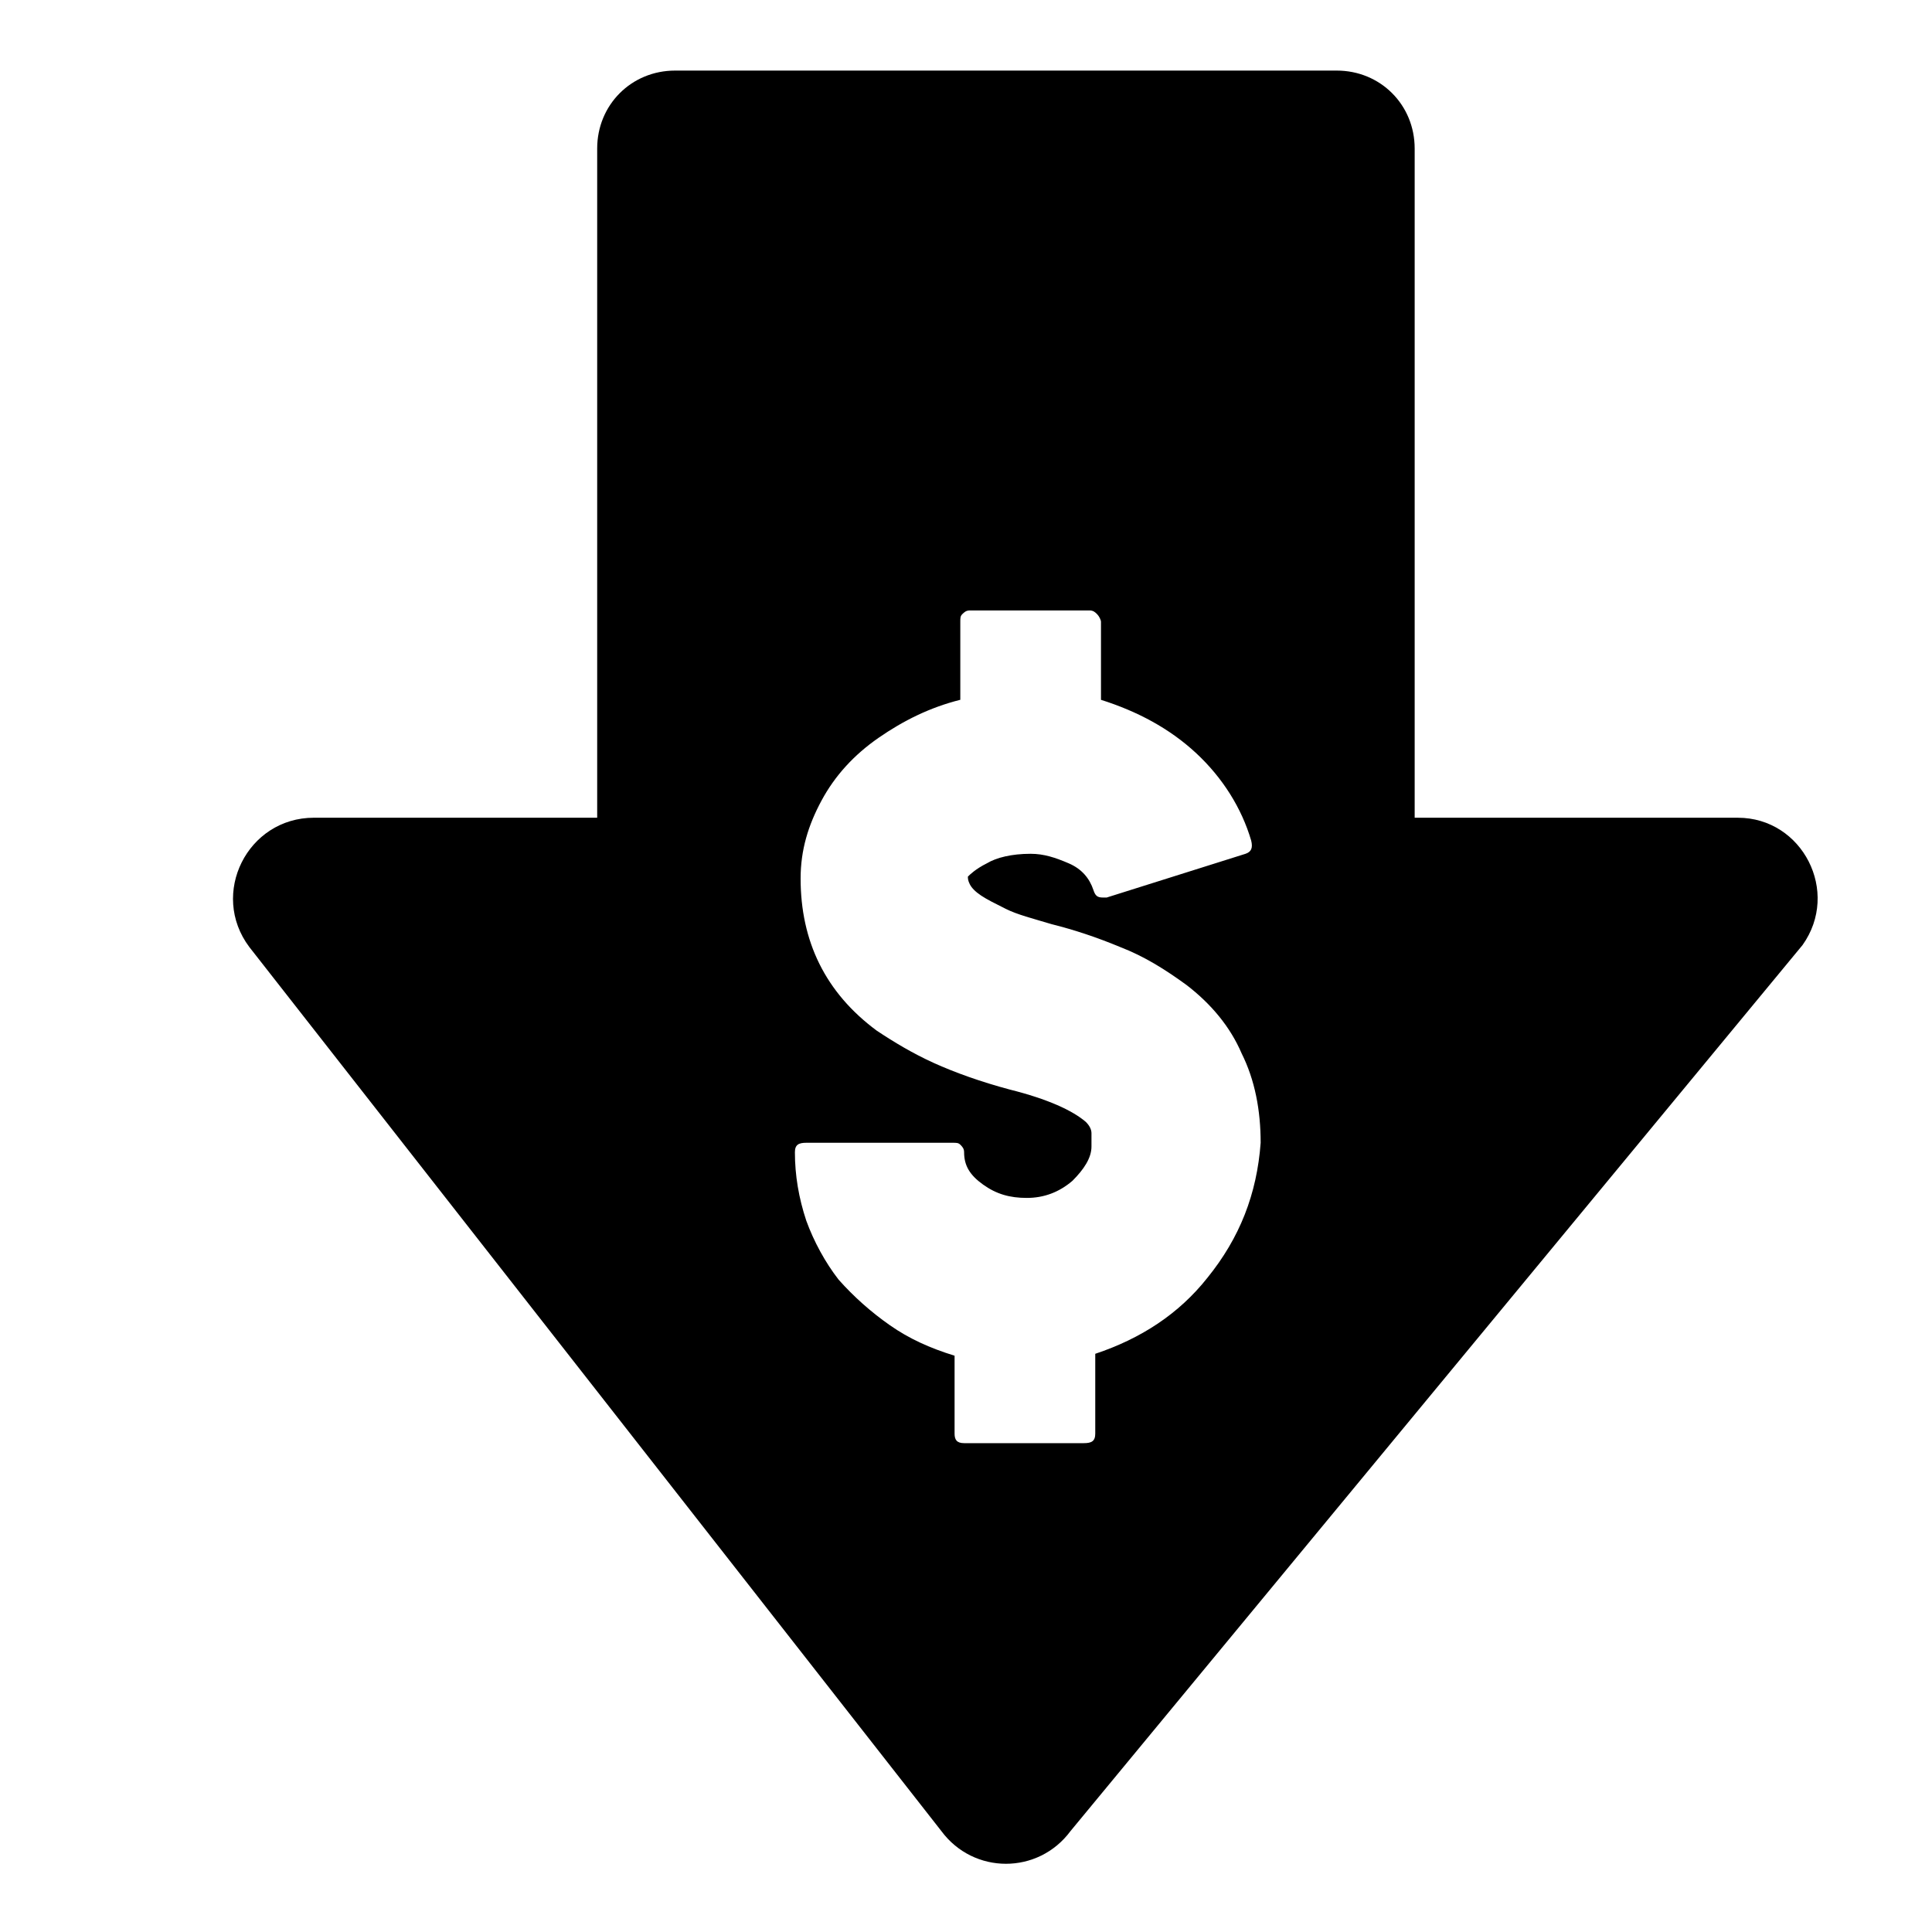 <?xml version="1.0" encoding="UTF-8"?>
<!-- Uploaded to: SVG Repo, www.svgrepo.com, Generator: SVG Repo Mixer Tools -->
<svg fill="#000000" width="800px" height="800px" version="1.1" viewBox="144 144 512 512" xmlns="http://www.w3.org/2000/svg">
 <path d="m604.55 360.7h-85.648v-177.34c0-11.586-9.07-20.656-20.656-20.656h-175.33c-11.586 0-20.656 9.07-20.656 20.656v177.34l-75.066 0.004c-17.633 0-27.711 20.152-17.129 34.258l183.39 234.27c8.566 11.586 25.695 11.586 34.258 0l193.97-234.77c10.074-14.105 0-33.754-17.129-33.754zm-140.57 121.92c-7.559 9.574-17.633 16.121-29.727 20.152v21.16c0 2.016-1.008 2.519-3.023 2.519h-31.738c-2.016 0-2.519-1.008-2.519-2.519v-20.656c-6.551-2.016-12.09-4.535-17.129-8.062s-9.574-7.559-13.602-12.09c-3.527-4.535-6.551-10.078-8.566-15.617-2.012-6.047-3.019-12.094-3.019-18.141 0-2.016 1.008-2.519 3.023-2.519h38.793c1.008 0 1.512 0 2.016 0.504 0.504 0.504 1.008 1.008 1.008 2.016 0 3.527 1.512 6.047 5.039 8.566s7.055 3.527 11.586 3.527c4.535 0 8.566-1.512 12.09-4.535 3.023-3.023 5.039-6.047 5.039-9.07v-3.527c0-1.008-0.504-2.016-1.512-3.023-3.527-3.023-10.078-6.047-20.152-8.566-7.559-2.016-14.609-4.535-20.152-7.055-5.543-2.519-10.578-5.543-15.113-8.566-13.602-10.078-20.152-23.68-20.152-40.305 0-7.559 2.016-14.105 5.543-20.656 3.527-6.551 8.566-12.09 15.113-16.625 6.551-4.535 13.602-8.062 21.664-10.078v-20.656c0-1.008 0-1.512 0.504-2.016 0.504-0.504 1.008-1.008 2.016-1.008h31.738c1.008 0 1.512 0.504 2.016 1.008 0.504 0.504 1.008 1.512 1.008 2.016v20.664c9.574 3.023 18.137 7.559 25.191 14.105 7.055 6.551 12.09 14.609 14.609 23.176 0.504 2.016 0 3.023-1.512 3.527l-36.777 11.586h-1.008c-1.512 0-2.016-0.504-2.519-2.016-1.008-3.023-3.023-5.543-6.551-7.055-3.527-1.512-6.551-2.519-10.078-2.519-5.039 0-9.07 1.008-11.586 2.519-3.023 1.512-4.535 3.023-5.039 3.527 0 0.504 0 1.008 0.504 2.016 0.504 1.008 1.512 2.016 3.023 3.023 1.512 1.008 3.527 2.016 6.551 3.527 3.023 1.512 7.055 2.519 12.09 4.031 6.047 1.512 12.09 3.527 18.137 6.047 6.551 2.519 12.09 6.047 17.633 10.078 6.551 5.039 11.586 11.082 14.609 18.137 3.527 7.055 5.039 15.113 5.039 23.68-1.004 13.602-5.539 25.188-14.105 35.77z"/>
</svg>